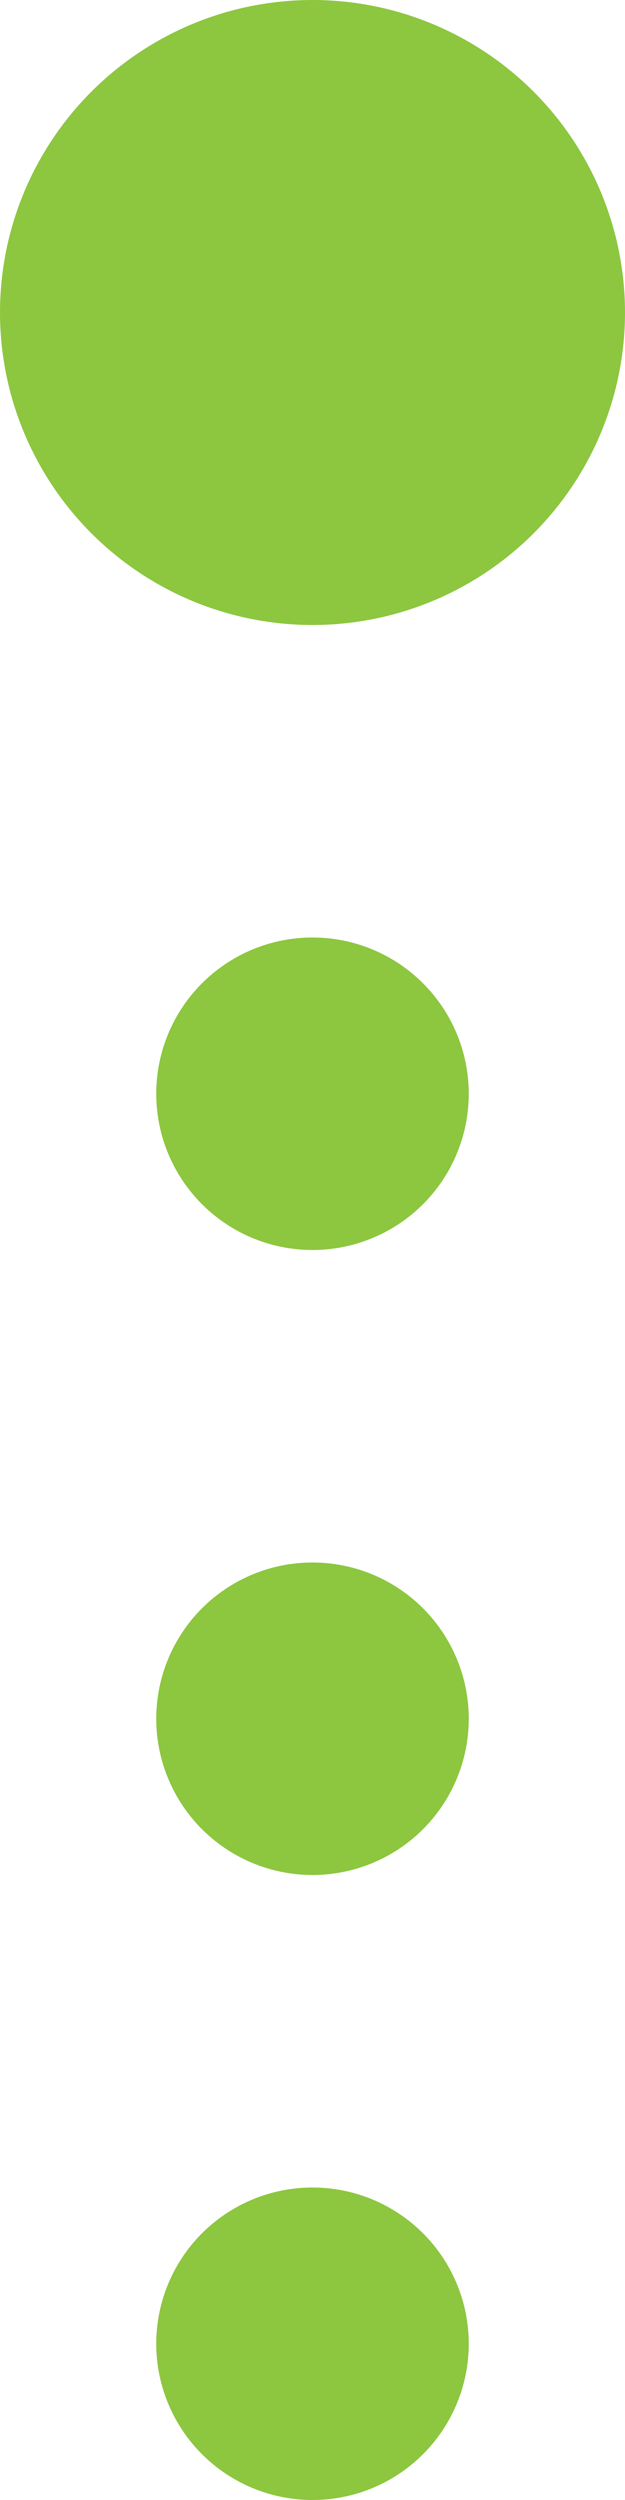 <svg width="4" height="16" viewBox="0 0 4 16" fill="none" xmlns="http://www.w3.org/2000/svg">
<circle cx="2" cy="2" r="2" fill="#8DC63F"/>
<circle cx="2" cy="7" r="1" fill="#8DC63F"/>
<circle cx="2" cy="11" r="1" fill="#8DC63F"/>
<circle cx="2" cy="15" r="1" fill="#8DC63F"/>
</svg>